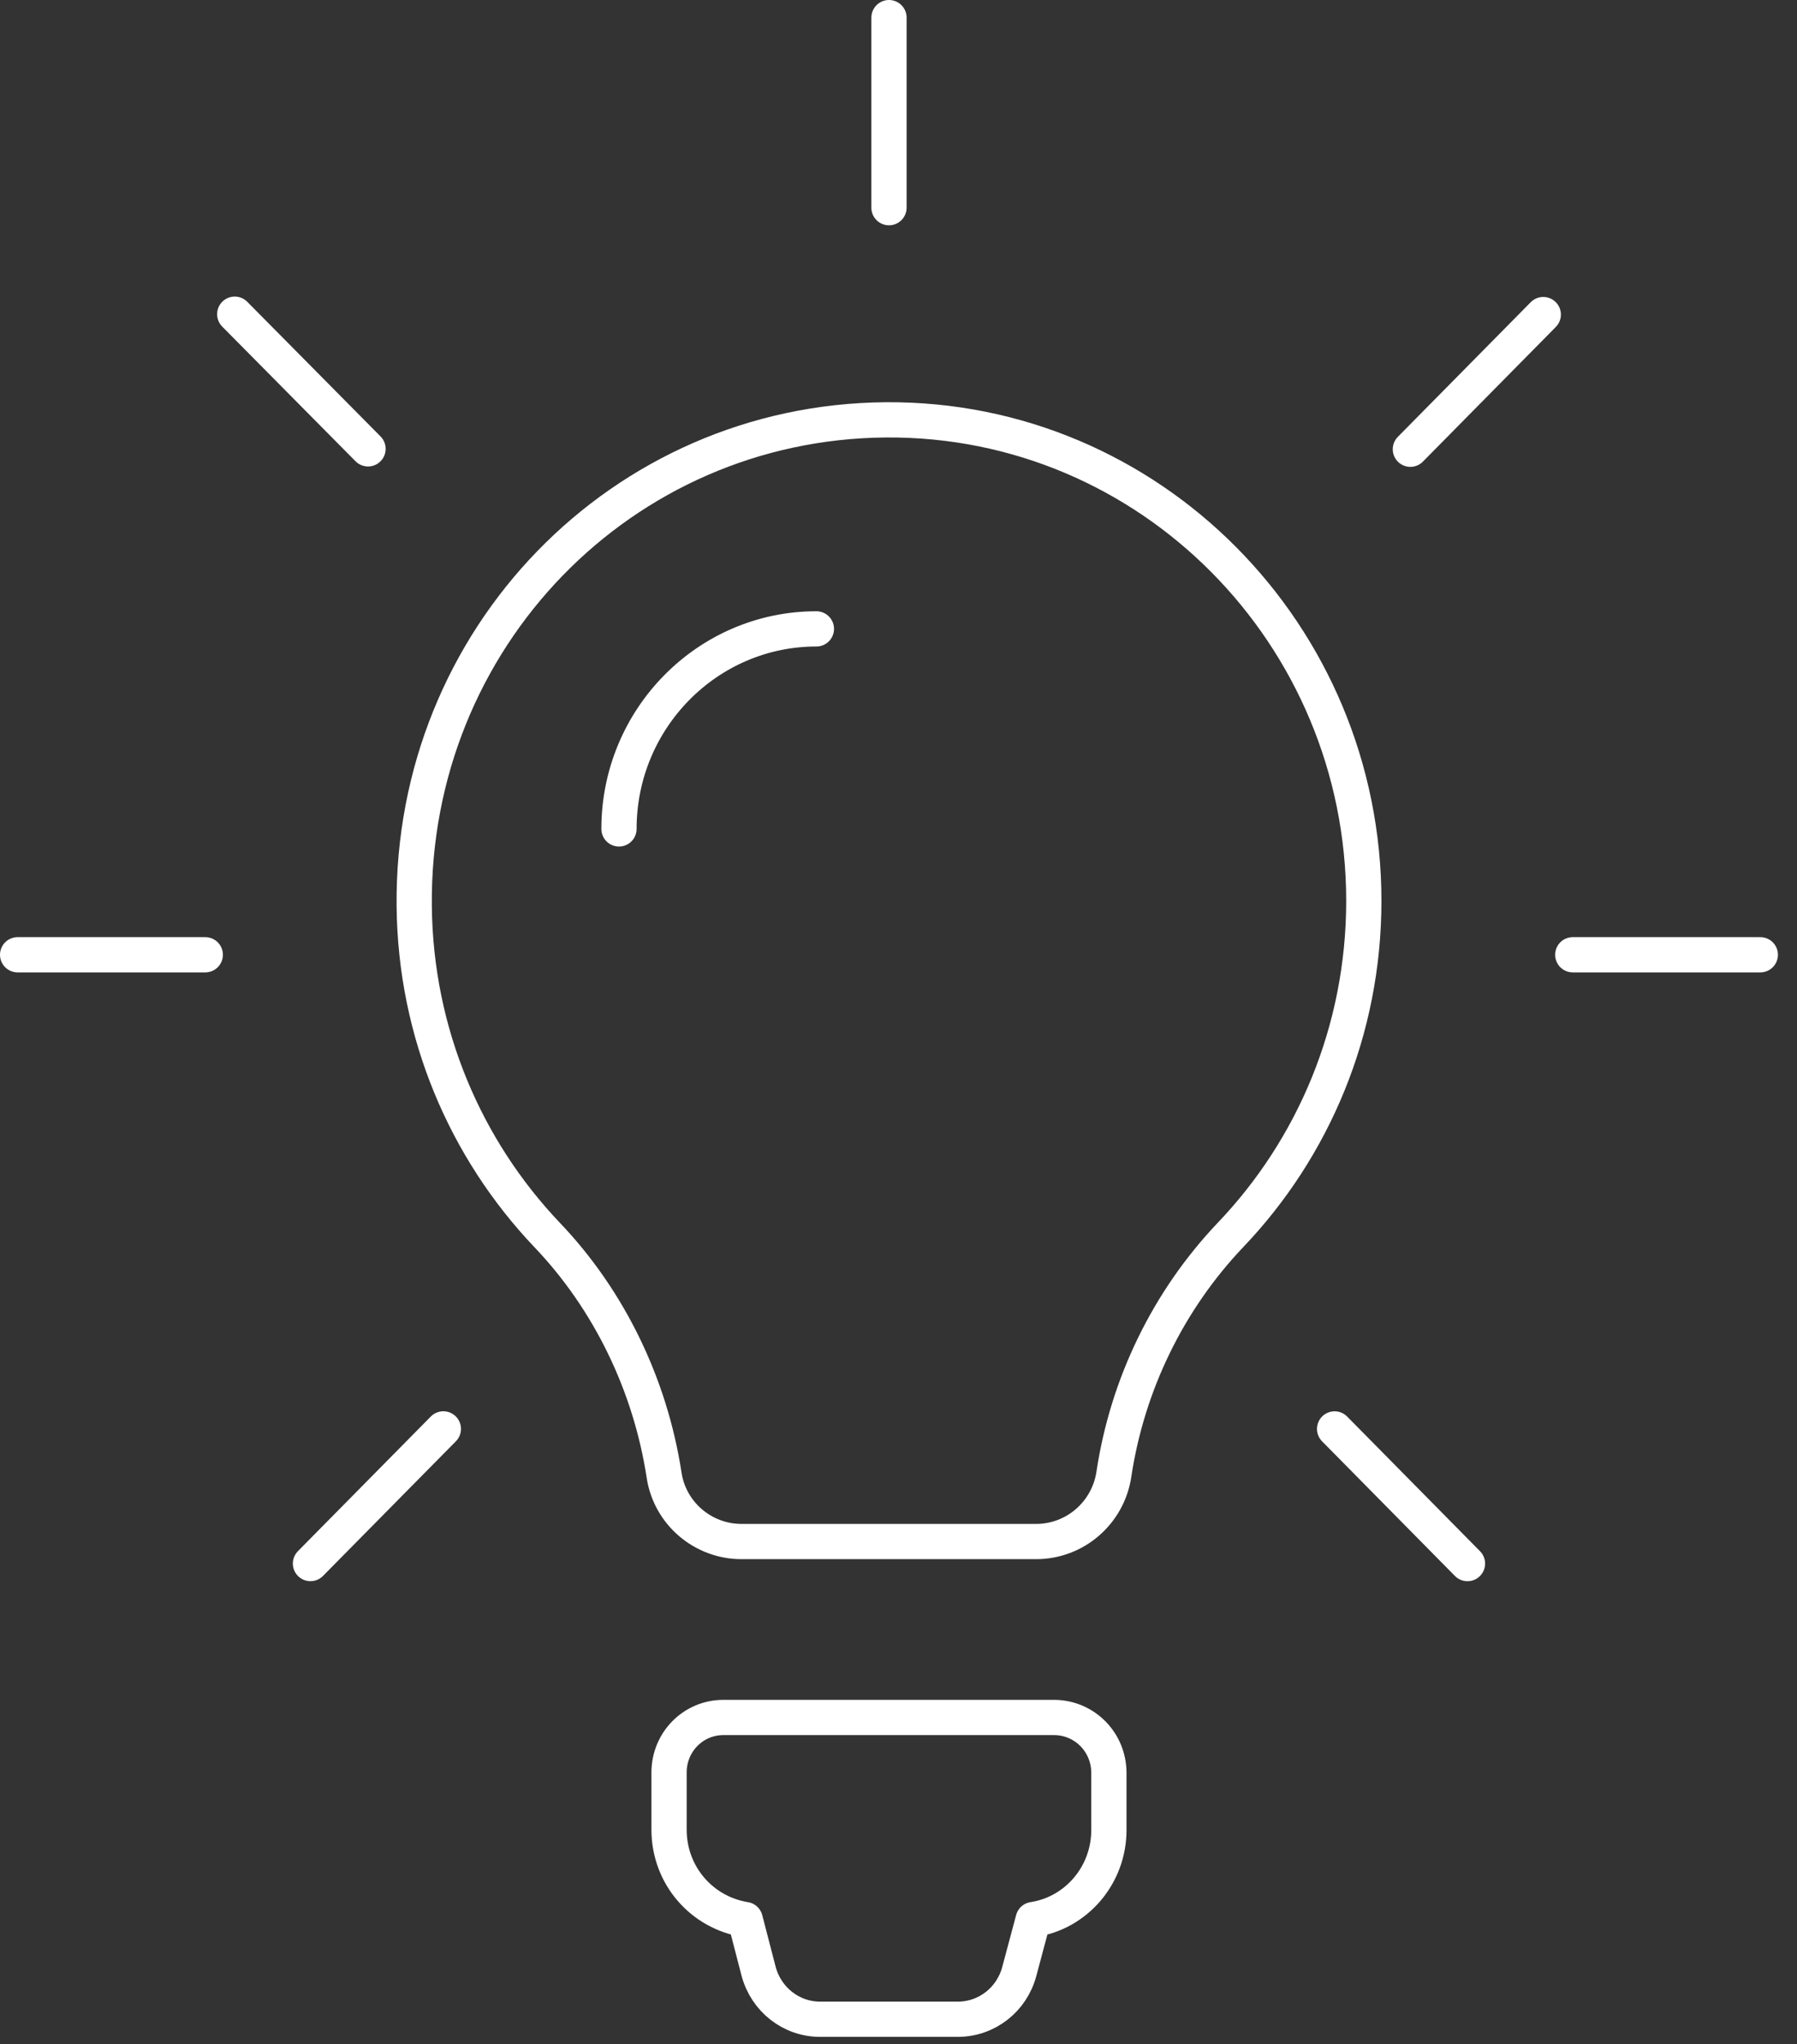 <?xml version="1.0" encoding="UTF-8" standalone="no"?>
<!DOCTYPE svg PUBLIC "-//W3C//DTD SVG 1.1//EN" "http://www.w3.org/Graphics/SVG/1.1/DTD/svg11.dtd">
<svg width="100%" height="100%" viewBox="0 0 51 58" version="1.1" xmlns="http://www.w3.org/2000/svg" xmlns:xlink="http://www.w3.org/1999/xlink" xml:space="preserve" xmlns:serif="http://www.serif.com/" style="fill-rule:evenodd;clip-rule:evenodd;stroke-linecap:round;stroke-linejoin:round;stroke-miterlimit:10;">
    <rect x="0" y="0" width="51" height="58" fill="#333333" stroke="none"/>
    <g transform="matrix(1,0,0,-1,0.5,57.295)">
        <path d="M22.67,39.451C19.581,39.451 17.067,36.907 17.067,33.775M29.431,8.563C30.286,8.552 30.971,7.858 30.971,6.988L30.971,5.37C30.971,4.08 30.038,3.013 28.822,2.829L28.428,1.356C28.215,0.557 27.506,0 26.681,0L22.775,0C21.956,0 21.247,0.557 21.031,1.356L20.649,2.829C19.421,3.025 18.488,4.08 18.488,5.381L18.488,7C18.488,7.869 19.176,8.563 20.031,8.563L29.431,8.563ZM24.64,45.382C32.124,45.437 38.206,39.303 38.206,31.732C38.206,28.048 36.765,24.708 34.423,22.255C32.647,20.386 31.494,18.003 31.112,15.46C30.946,14.366 30.01,13.555 28.907,13.555L20.542,13.555C19.452,13.555 18.507,14.354 18.346,15.448C17.955,17.991 16.794,20.409 15.015,22.267C12.72,24.685 11.291,27.966 11.256,31.583C11.177,39.178 17.144,45.323 24.64,45.382ZM39.527,44.548L43.299,48.369M24.73,51.402L24.73,56.795M6.162,48.38L9.945,44.559M0,30.204L5.326,30.204M44.136,30.204L49.459,30.204M8.311,12.93L12.083,16.751M37.377,16.75L41.148,12.929" style="fill:none;fill-rule:nonzero;stroke:white;stroke-width:1px;"/>
    </g>
</svg>
